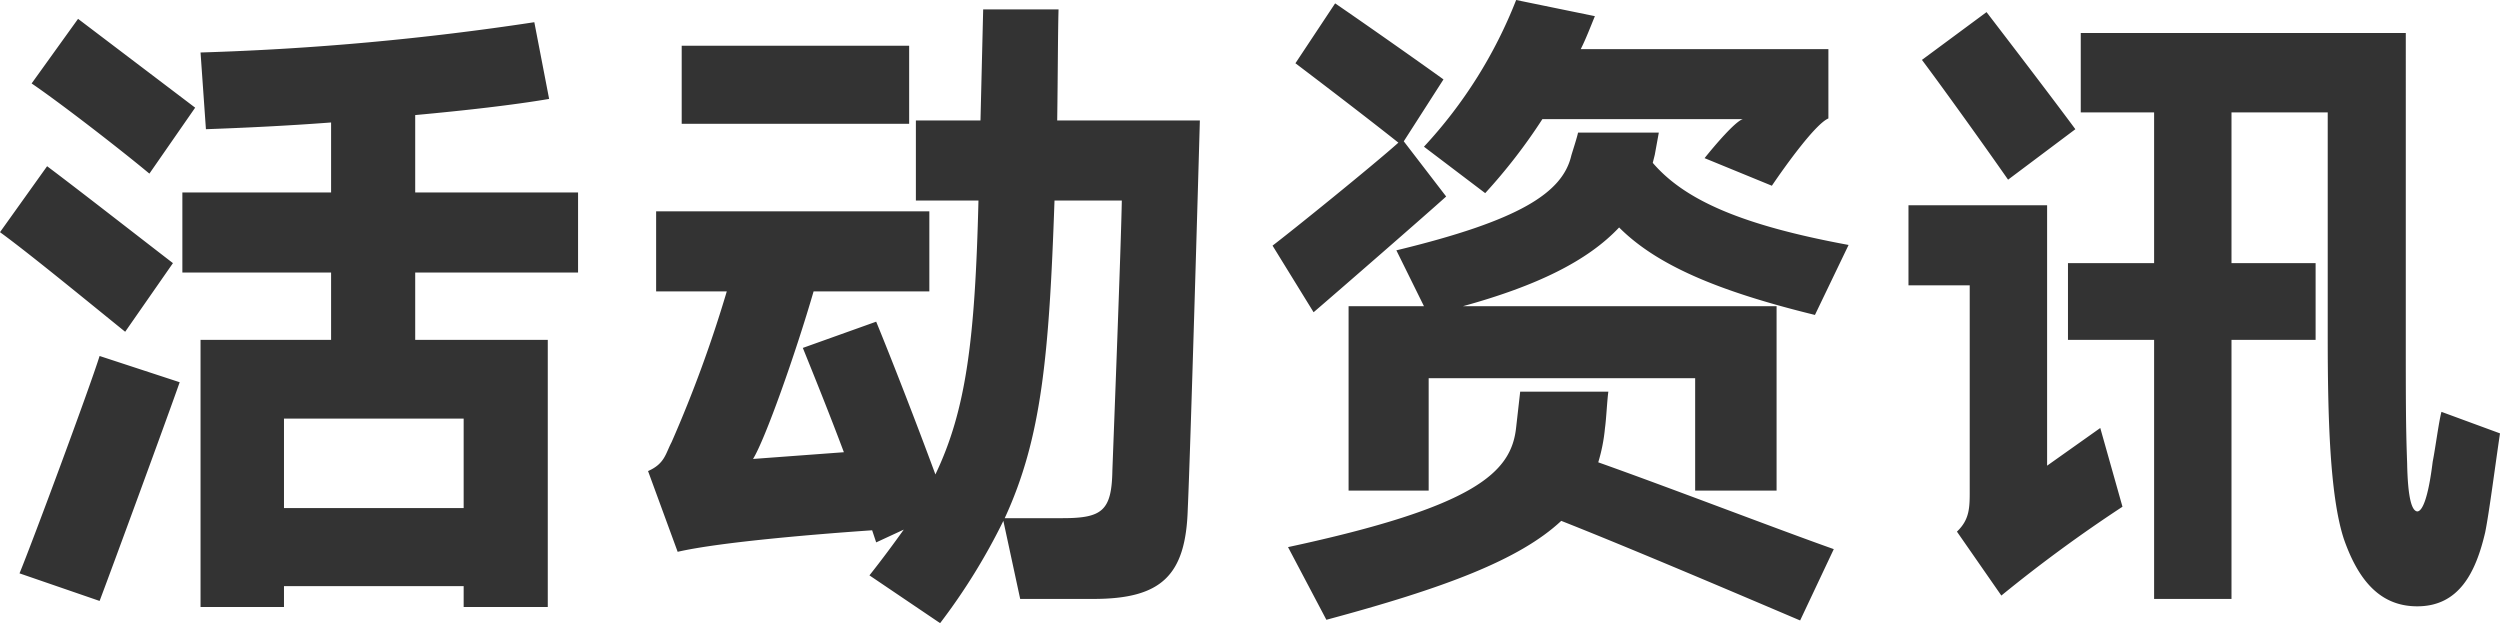 <svg xmlns="http://www.w3.org/2000/svg" width="185.75" height="46.3" viewBox="0 0 185.75 46.3">
  <path id="路径_1111" data-name="路径 1111" d="M16.1-14.95V4.9h6.2V3.35H35.65V4.9H41.9V-14.95H32.05v-5h12.1V-25.9H32.05v-5.75c3.8-.35,7.3-.75,9.95-1.2l-1.1-5.7A206,206,0,0,1,16.1-36.3l.4,5.7c2.8-.1,6-.25,9.3-.5v5.2H14.75v5.95H25.8v5ZM2.65,2.4,8.6,4.45c.8-2.1,5.15-13.95,5.95-16.25L8.6-13.75C7.85-11.35,3.6.1,2.65,2.4ZM22.3-9.1H35.65v6.65H22.3ZM1.2-22.95c2.2,1.6,6.7,5.3,9.3,7.4l3.55-5.1c-2.6-2-6.95-5.4-9.35-7.2ZM3.55-34c2.2,1.5,6.65,4.95,8.75,6.7l3.4-4.9L7-38.8Zm57.3,19.65c.85,2.1,2,4.95,3.05,7.75l-6.75.5c.9-1.45,3.15-7.8,4.5-12.45h8.6V-24.5H49.95v5.95H55.2a95.483,95.483,0,0,1-4.1,11.2c-.45.85-.5,1.6-1.75,2.15l2.2,6C54.8.05,62.35-.55,66-.8l.3.9,2.05-.95c-.75,1.05-1.6,2.2-2.55,3.4L71.05,6.1a45.7,45.7,0,0,0,4.7-7.6L77,4.3h5.45c5.05,0,6.85-1.75,7-6.65.2-4.35.8-25.3.9-28.9H79.75c.05-3.45.05-6.5.1-8.25h-5.6l-.2,8.25h-4.8v5.95H73.9C73.65-15.05,73-9.75,70.7-4.95c-1.4-3.8-3.25-8.55-4.4-11.35ZM84.55-25.3c-.05,3.15-.6,17.35-.7,20.05-.05,3-.75,3.55-3.7,3.55h-4.3c2.75-5.95,3.3-12.1,3.7-23.6ZM51.85-36.8V-31h16.9v-5.8Zm53.1,15.2L107-17.45h-5.6v13.7h5.95V-12.1h19.8v8.35h6.05v-13.7H109.9c5.45-1.5,9.25-3.35,11.6-5.85,2.75,2.75,7.2,4.7,14.55,6.5l2.5-5.2c-7.85-1.45-12.15-3.3-14.55-6.1l.15-.6.3-1.65h-6c-.1.45-.35,1.2-.5,1.7C117.3-25.85,114.05-23.8,104.95-21.6ZM96.9.45l2.85,5.4C108.5,3.5,114.1,1.4,117.2-1.5c5.2,2.05,13.75,5.7,17.75,7.4l2.5-5.3c-4.1-1.45-12.15-4.55-17.5-6.45a12.8,12.8,0,0,0,.5-2.55c.1-.7.15-1.95.25-2.7h-6.55l-.3,2.65C113.5-5.1,110.85-2.55,96.9.45ZM107-29.3l4.55,3.45a41.339,41.339,0,0,0,4.25-5.5h14.9c-.55.15-2.05,1.9-2.85,2.9l5,2.05c1.05-1.55,3.25-4.6,4.2-5v-5.15h-18.4c.4-.8.7-1.6,1.05-2.45l-5.85-1.2A34.484,34.484,0,0,1,107-29.3ZM95.75-21.95,98.8-17c1.75-1.5,8.3-7.2,9.85-8.6l-3.15-4.1,2.95-4.6c-1.8-1.3-6-4.25-8.05-5.65L97.45-35.5c1.85,1.4,5.45,4.15,7.65,5.9C103.2-27.9,97.2-23.05,95.75-21.95Zm60.05-15.8v5.9h5.45v11.2h-6.4v5.7h6.4V4.3H167V-14.95h6.25v-5.7H167v-11.2h7.15v16.6c0,6,.15,11.9,1.2,15.1,1.1,3.15,2.75,5,5.45,5,3.1,0,4.35-2.5,5.05-5.5.3-1.5.7-4.65,1.1-7.35L182.6-9.6c-.2.75-.45,2.7-.65,3.7-.35,2.85-.8,3.7-1.15,3.7-.4-.05-.7-.95-.75-3.6-.1-2.75-.1-4.5-.1-10.1V-37.75ZM143-24.95V-19h4.55V-3.75c0,1.25,0,2.15-.95,3.05l3.3,4.75a107.427,107.427,0,0,1,9-6.6L157.25-8.4,153.3-5.6V-24.95Zm1-10.8c1.65,2.2,4.8,6.6,6.4,8.9l5-3.75c-1.7-2.3-4.95-6.55-6.6-8.7Z" transform="translate(-1.2 40.2)" fill="#333"/>
</svg>
